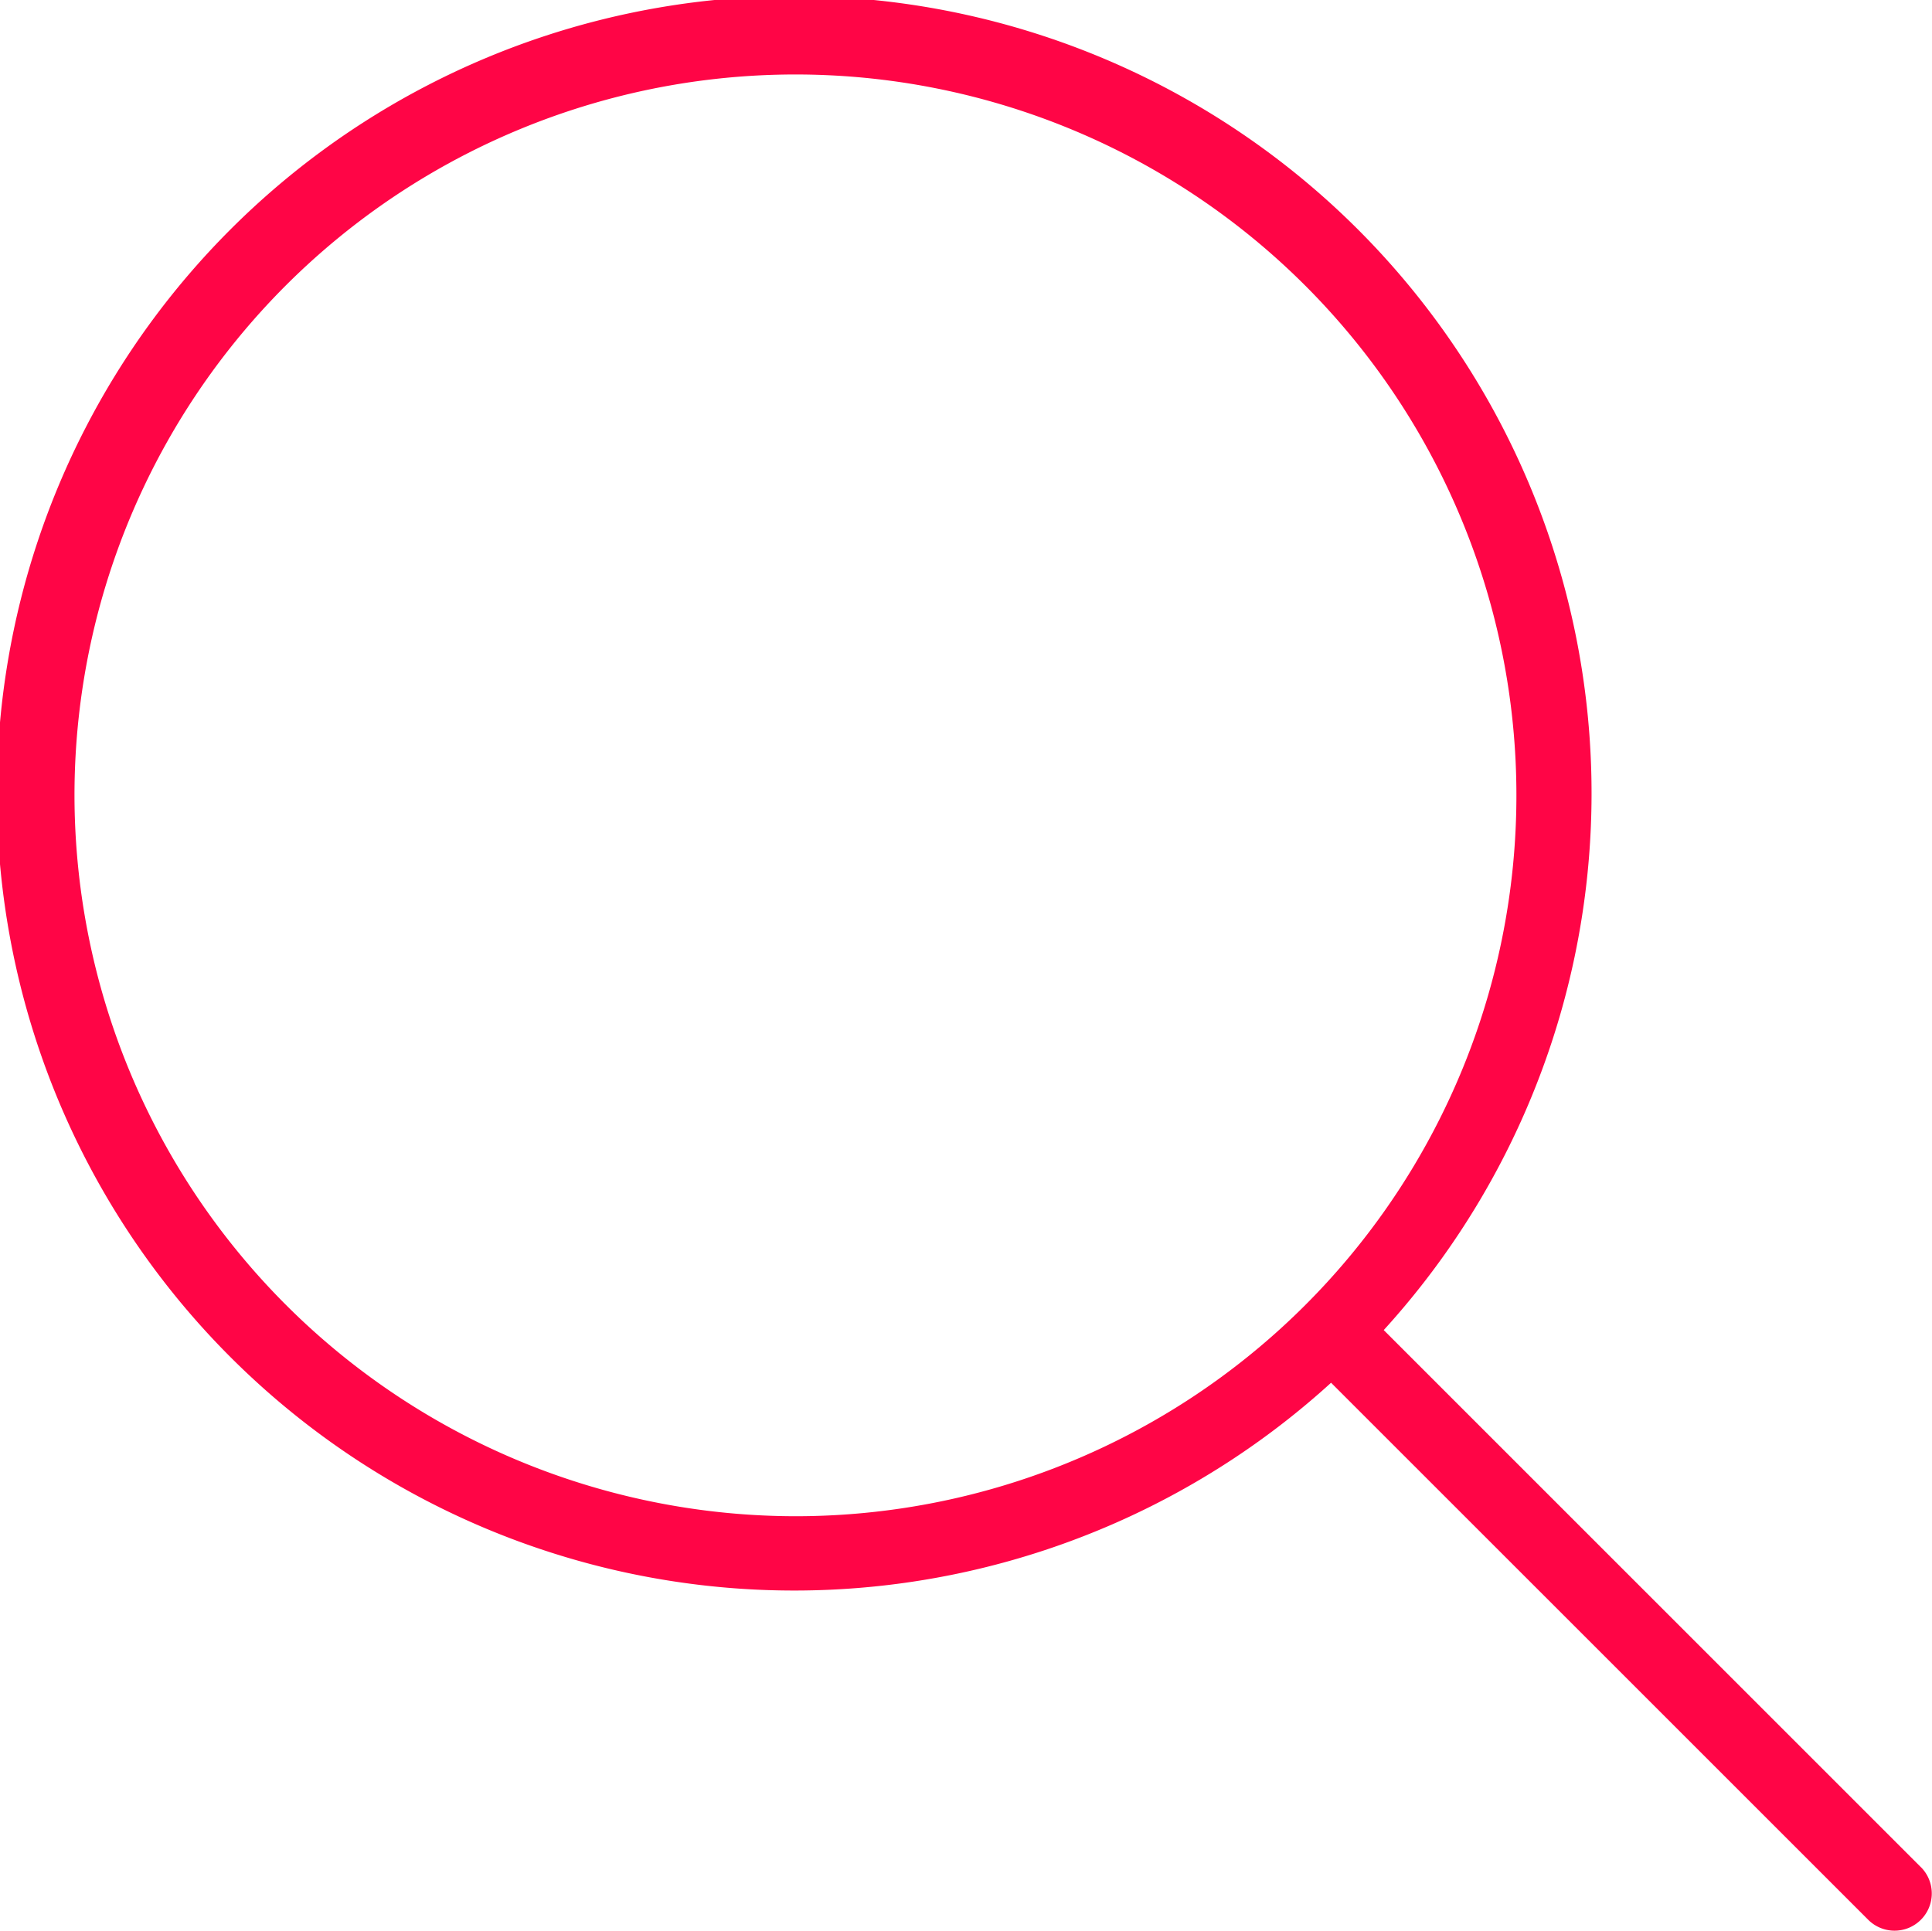 <svg id="Icon_beoordelen" data-name="Icon beoordelen" xmlns="http://www.w3.org/2000/svg" width="39.58" height="39.563" viewBox="0 0 39.58 39.563">
  <path id="Path_162" data-name="Path 162" d="M39.357,38.261,28.348,27.252a16.335,16.335,0,1,0-1.079,1.079L38.278,39.339a.763.763,0,0,0,1.079-1.079M1.526,16.3A14.77,14.77,0,1,1,16.3,31.066,14.787,14.787,0,0,1,1.526,16.3" fill="#ff0546"/>
</svg>

